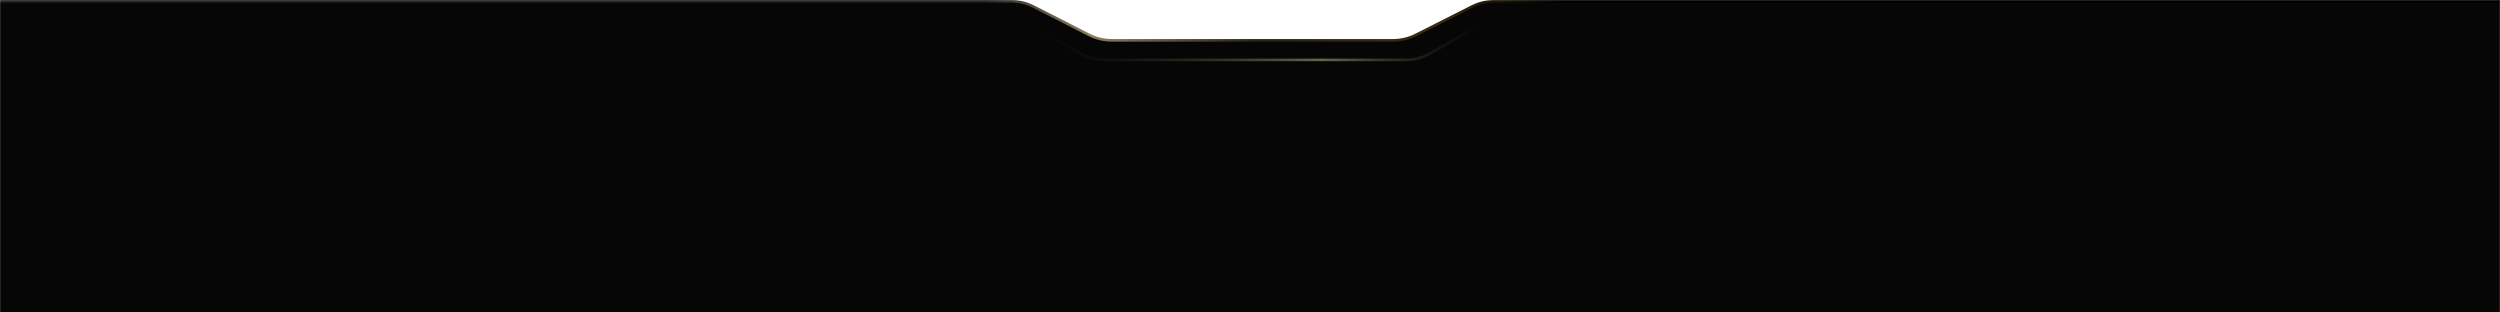 <svg xmlns="http://www.w3.org/2000/svg" width="1920" height="240" viewBox="0 0 1920 240" fill="none"><mask id="mask0_164_3" style="mask-type:alpha" maskUnits="userSpaceOnUse" x="0" y="0" width="1920" height="240"><rect width="1920" height="240" fill="#D9D9D9"></rect></mask><g mask="url(#mask0_164_3)"><path d="M1946 1L1147.27 1C1141.47 1 1135.76 2.361 1130.59 4.975L1087.36 26.811C1081.91 29.565 1075.88 31 1069.78 31L854.026 31C847.879 31 841.819 29.547 836.34 26.759L793.625 5.023C788.427 2.378 782.677 1 776.845 1L-28 1C-48.434 1 -65 17.566 -65 38V182.5C-65 202.935 -48.434 219.5 -28 219.5L1946 219.5C1966.43 219.5 1983 202.935 1983 182.5V38C1983 17.566 1966.43 1 1946 1Z" fill="#060606" stroke="url(#paint0_linear_164_3)" stroke-width="2"></path><rect x="-13" y="161" width="1950" height="91" fill="#060606"></rect><path d="M791 19L829.909 41.153C835.487 44.33 841.796 46 848.216 46H1079.78C1086.2 46 1092.51 44.33 1098.09 41.154L1137 19" stroke="url(#paint1_linear_164_3)" stroke-opacity="0.45" stroke-width="2"></path></g><defs><linearGradient id="paint0_linear_164_3" x1="1198.5" y1="-8.999" x2="759.498" y2="30.501" gradientUnits="userSpaceOnUse"><stop></stop><stop offset="0.216" stop-color="#382C11"></stop><stop offset="0.538" stop-color="#2A250D"></stop><stop offset="0.822" stop-color="#8B7C5E"></stop><stop offset="1" stop-color="#252525"></stop></linearGradient><linearGradient id="paint1_linear_164_3" x1="791" y1="32.5" x2="1137" y2="32.5" gradientUnits="userSpaceOnUse"><stop stop-color="#2F271A" stop-opacity="0"></stop><stop offset="0.649" stop-color="#E0D89B"></stop><stop offset="1" stop-color="#6F5D3D" stop-opacity="0"></stop></linearGradient></defs></svg>